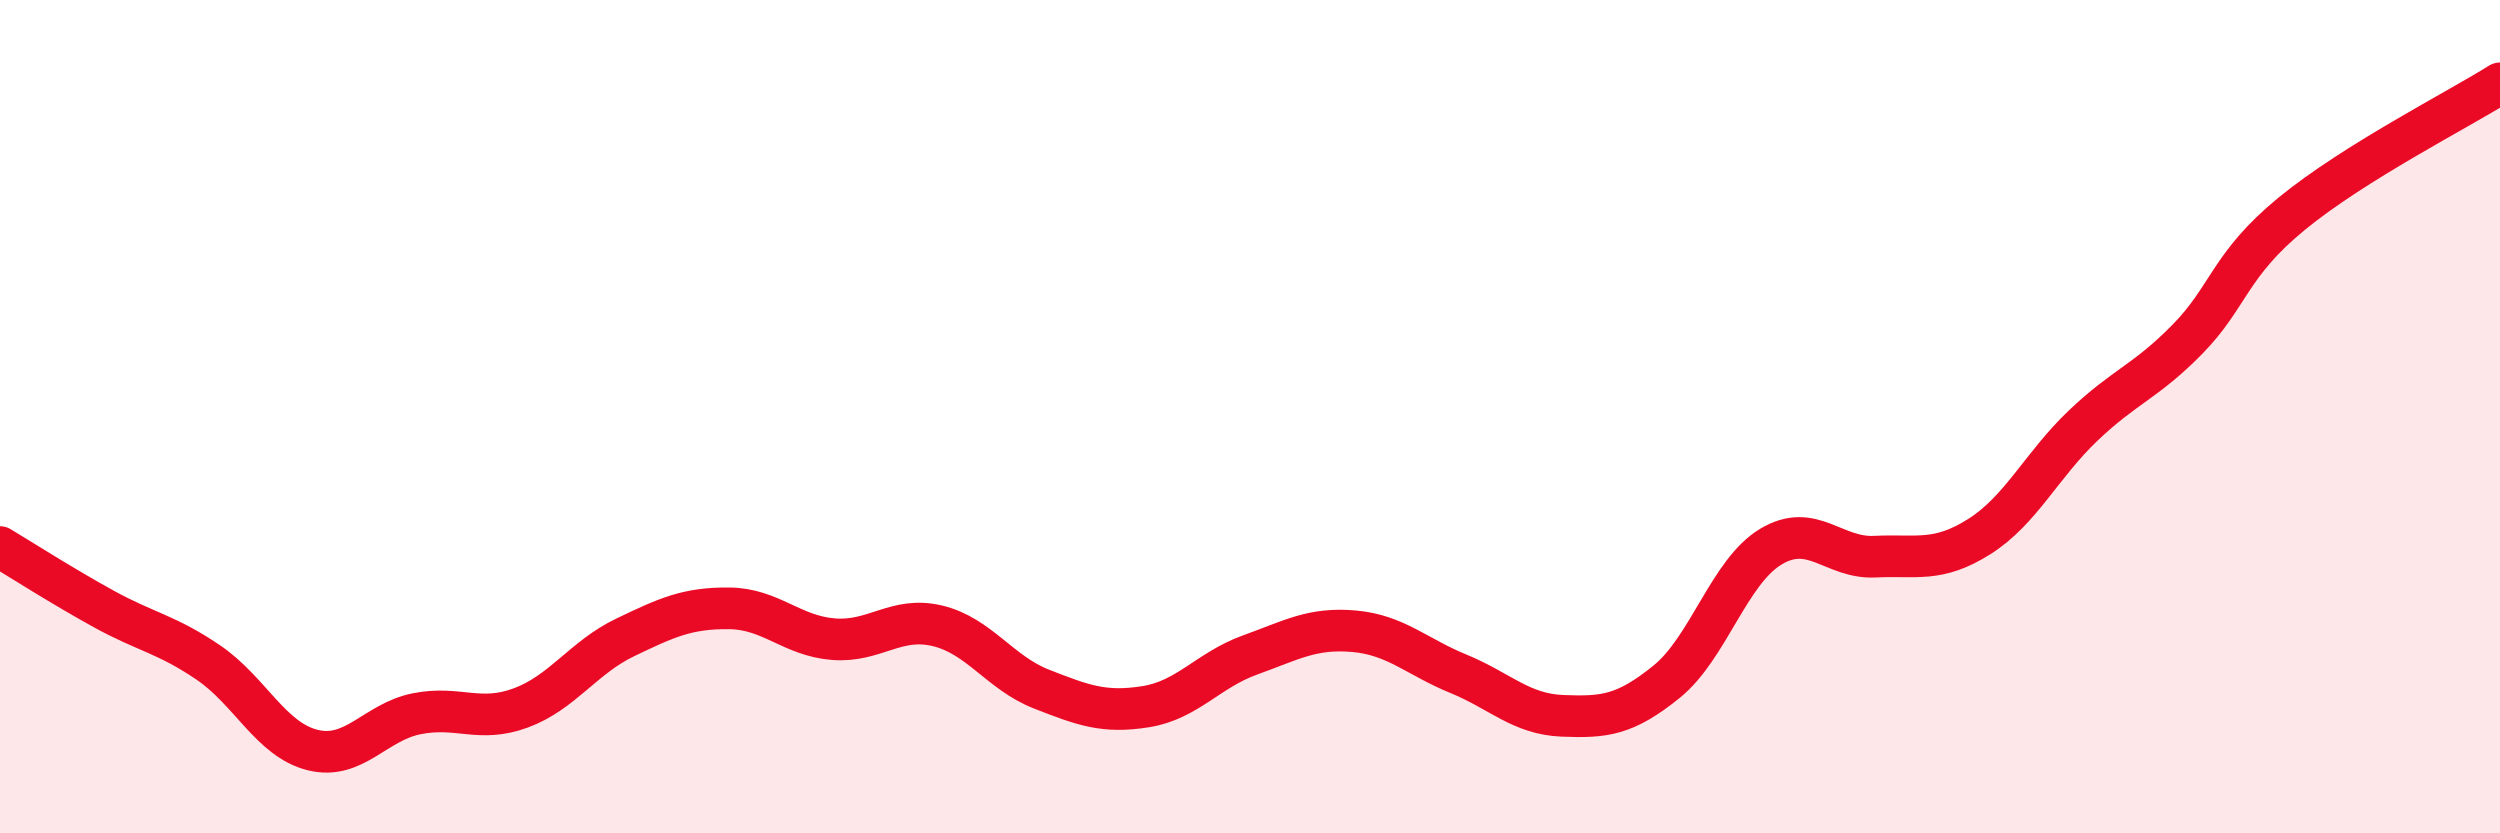 
    <svg width="60" height="20" viewBox="0 0 60 20" xmlns="http://www.w3.org/2000/svg">
      <path
        d="M 0,13.13 C 0.5,13.43 1.5,14.07 2.5,14.62 C 3.5,15.17 4,15.22 5,15.9 C 6,16.58 6.5,17.75 7.5,18 C 8.5,18.25 9,17.33 10,17.13 C 11,16.93 11.5,17.36 12.5,16.99 C 13.5,16.62 14,15.78 15,15.3 C 16,14.82 16.5,14.59 17.5,14.6 C 18.5,14.61 19,15.26 20,15.34 C 21,15.42 21.5,14.78 22.5,15.02 C 23.5,15.26 24,16.15 25,16.54 C 26,16.93 26.5,17.12 27.5,16.96 C 28.5,16.8 29,16.08 30,15.72 C 31,15.36 31.5,15.06 32.5,15.15 C 33.5,15.24 34,15.76 35,16.17 C 36,16.58 36.5,17.14 37.5,17.18 C 38.5,17.22 39,17.17 40,16.36 C 41,15.55 41.5,13.72 42.5,13.12 C 43.5,12.52 44,13.41 45,13.36 C 46,13.31 46.5,13.51 47.5,12.88 C 48.5,12.25 49,11.16 50,10.21 C 51,9.26 51.5,9.16 52.5,8.14 C 53.5,7.12 53.5,6.36 55,5.13 C 56.5,3.9 59,2.63 60,2L60 20L0 20Z"
        fill="#EB0A25"
        opacity="0.1"
        stroke-linecap="round"
        stroke-linejoin="round"
      />
      <path
        d="M 0,13.13 C 0.5,13.43 1.5,14.07 2.5,14.62 C 3.5,15.17 4,15.22 5,15.9 C 6,16.58 6.5,17.75 7.5,18 C 8.5,18.25 9,17.33 10,17.13 C 11,16.93 11.5,17.36 12.5,16.99 C 13.5,16.62 14,15.78 15,15.3 C 16,14.82 16.5,14.59 17.5,14.6 C 18.5,14.61 19,15.26 20,15.34 C 21,15.42 21.5,14.78 22.5,15.02 C 23.5,15.26 24,16.15 25,16.54 C 26,16.93 26.5,17.12 27.5,16.96 C 28.5,16.8 29,16.08 30,15.72 C 31,15.36 31.5,15.06 32.5,15.15 C 33.5,15.24 34,15.76 35,16.17 C 36,16.58 36.5,17.14 37.5,17.18 C 38.5,17.22 39,17.17 40,16.36 C 41,15.55 41.5,13.72 42.5,13.12 C 43.5,12.52 44,13.41 45,13.36 C 46,13.31 46.5,13.51 47.5,12.88 C 48.5,12.25 49,11.16 50,10.21 C 51,9.26 51.5,9.16 52.5,8.14 C 53.5,7.12 53.5,6.36 55,5.13 C 56.5,3.9 59,2.63 60,2"
        stroke="#EB0A25"
        stroke-width="1"
        fill="none"
        stroke-linecap="round"
        stroke-linejoin="round"
      />
    </svg>
  